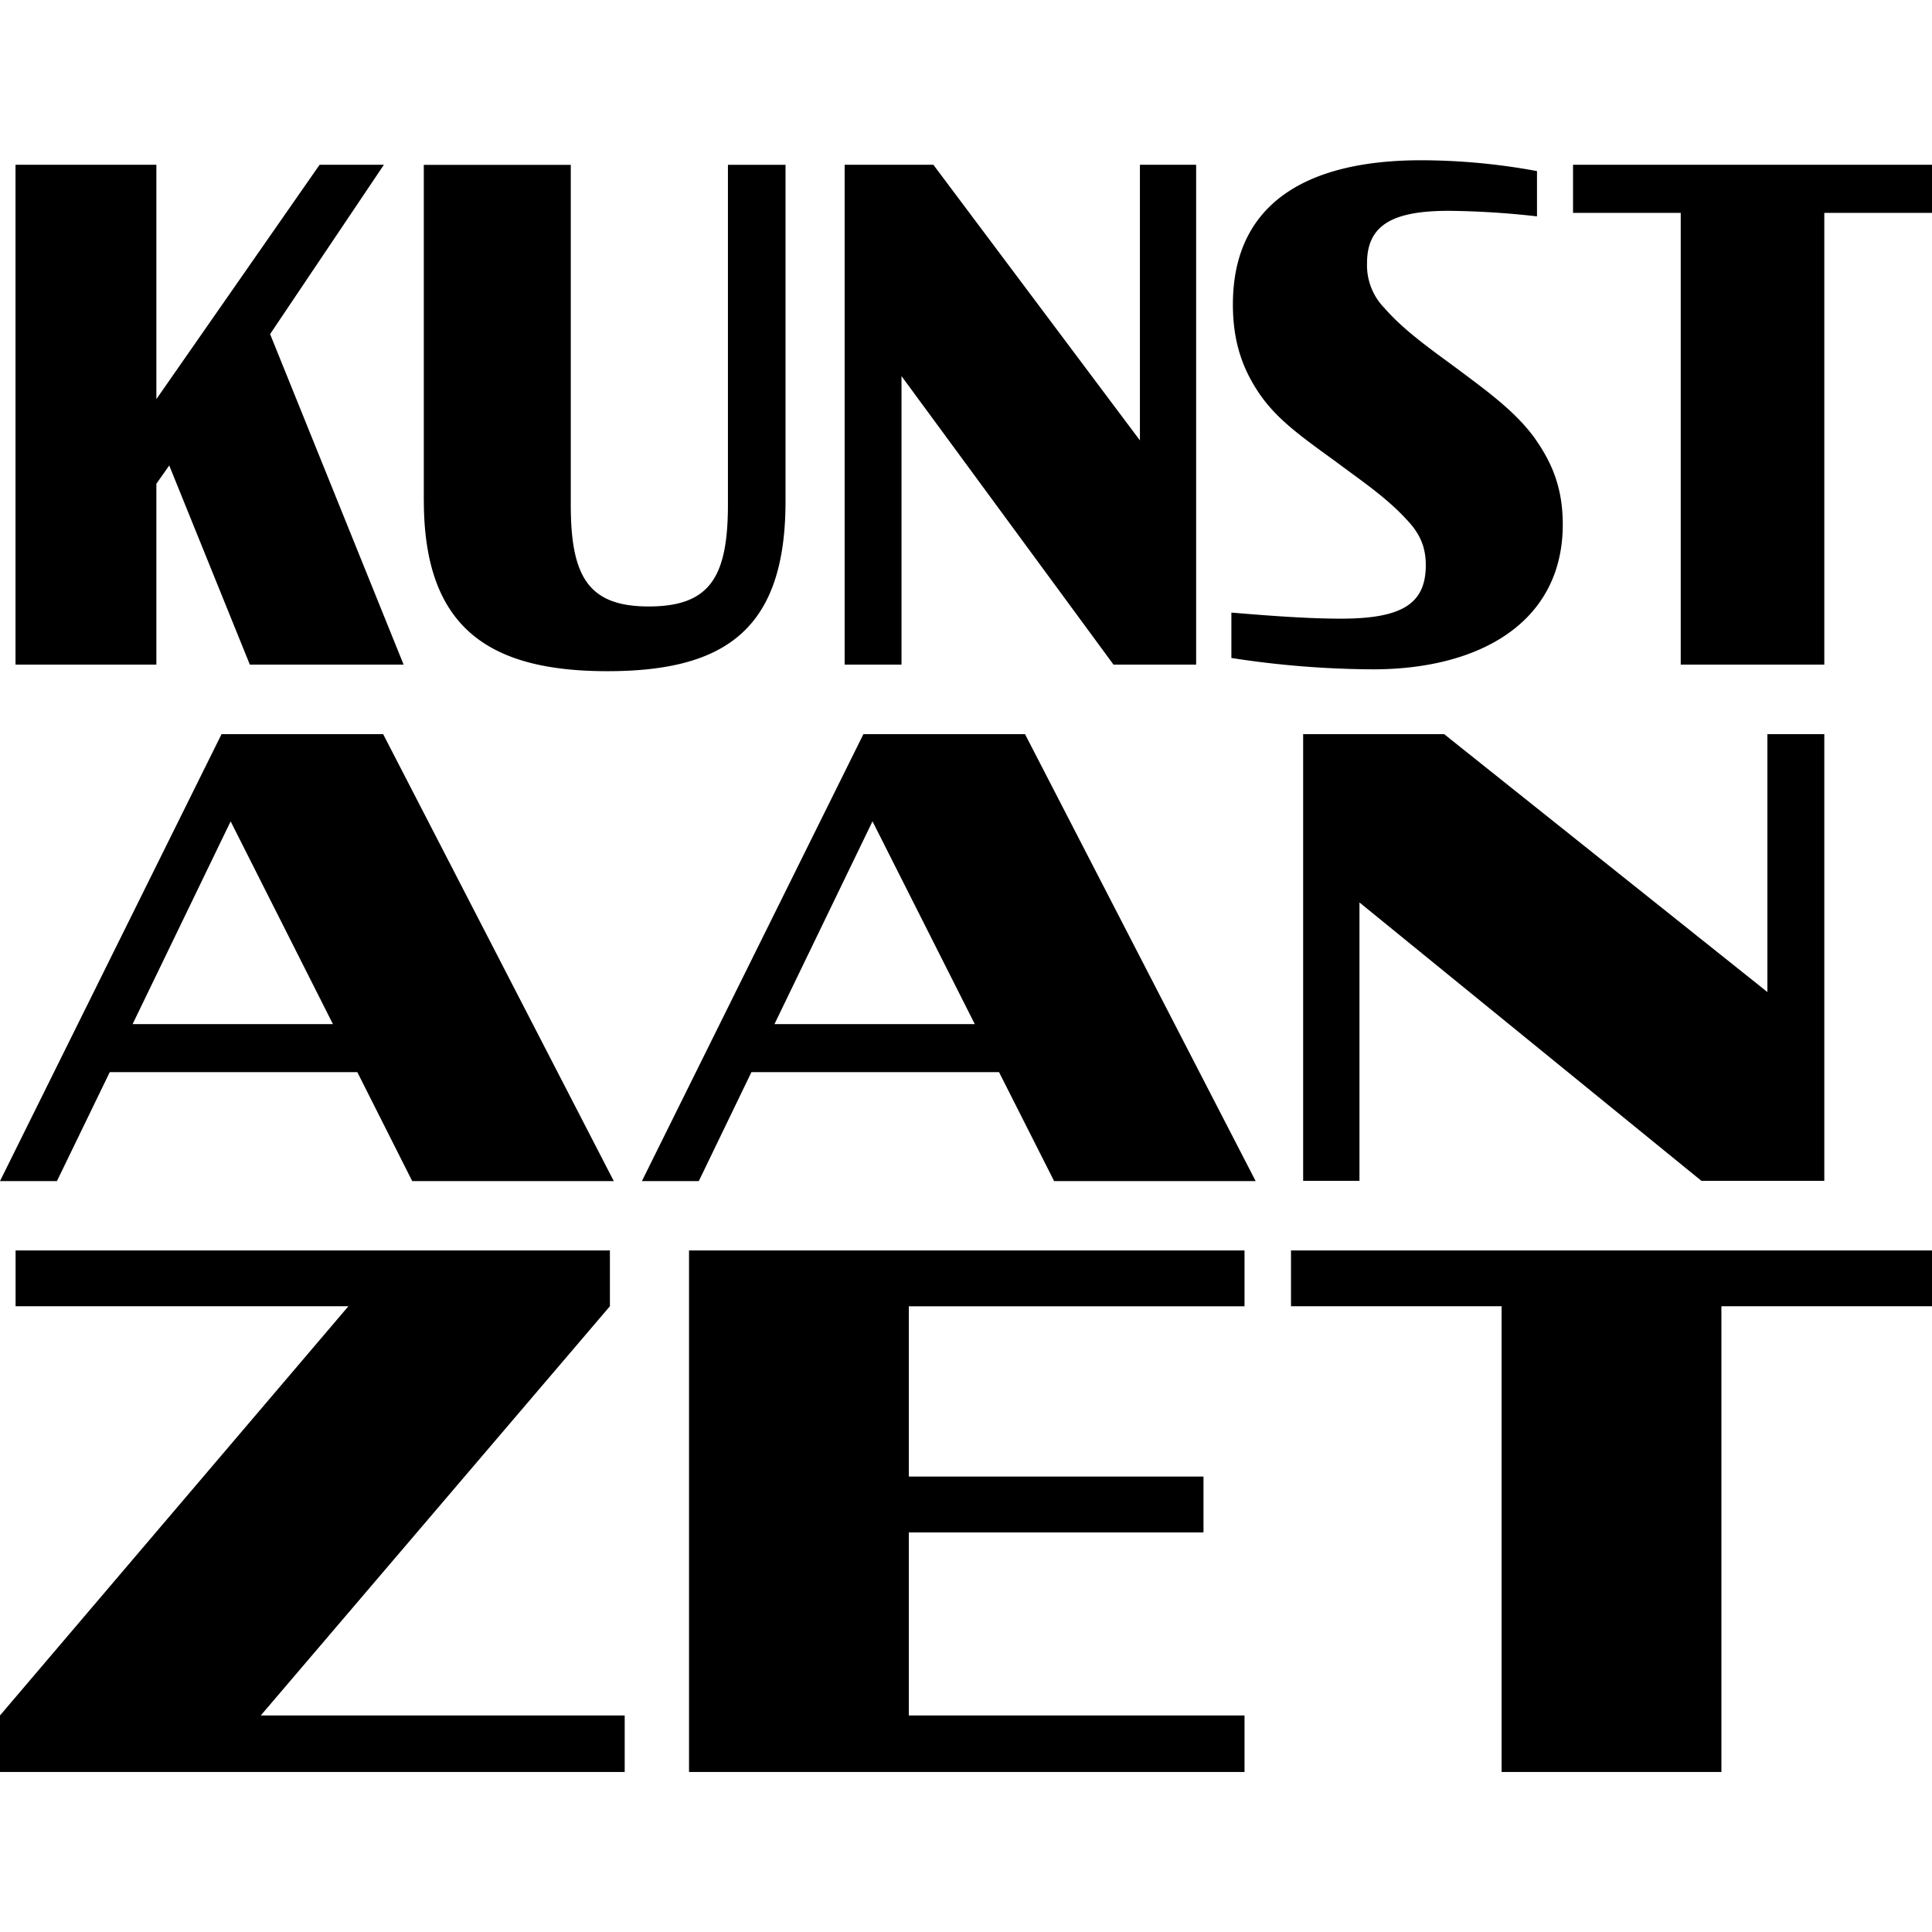 <svg xmlns="http://www.w3.org/2000/svg" viewBox="0 0 512 512"><path fill="currentColor" d="m84.7 43.66-43.26 62.11V43.66H4.11v132.47h37.33V128.2l3.41-4.84 21.36 52.77h40.75L71.58 88.54l30.16-44.88H84.7zM112.31 132.69v-89h38.95v90.1c0 19 4.67 26.93 20.65 26.93 16.33 0 21-7.9 21-27.11V43.67h15.26v89.2c0 33.93-16 45-47.2 45s-48.65-11.3-48.65-45.23M302.09 43.66v73.05l-54.74-73.05h-23.51v132.47h15.07V99.67l56.18 76.46h21.9V43.66h-14.9zM326.33 174.34v-12c10.59.89 20.46 1.61 29.07 1.61 16.16 0 22.45-3.95 22.45-14.17 0-4.68-1.44-8.26-5-12-5.38-5.93-12.37-10.59-18.84-15.44-9.15-6.64-15.79-11.31-20.46-18.31-3.95-5.92-6.82-12.91-6.82-23.33 0-26.92 19.74-38.23 49.9-38.23a170 170 0 0 1 30.69 2.87v12A224.59 224.59 0 0 0 384 55.87c-14.36 0-21.72 3.41-21.72 13.82a16.21 16.21 0 0 0 4.66 12c5 5.74 11.85 10.59 18.67 15.61 9.16 6.82 16 11.86 21 18.67 4.31 6.1 7.54 12.74 7.54 23 0 26-22.07 38.41-50.26 38.41a250.66 250.66 0 0 1-37.51-3M416.87 43.66v12.75h28.54v119.72h38.05V56.41H512V43.66h-95.13zM61.12 217.67l27.11 53.73H35.14Zm-2.41-23.11L0 313h15.09l14-28.88h65.6L109.24 313h53.42l-61.12-118.44ZM205.24 271.4h53.09l-27.11-53.74Zm23.57-76.84h42.83L332.76 313h-53.41l-14.6-28.88h-65.61L185.19 313h-15.08ZM360.27 239.16v73.78h-14.92V194.56h37.37l85.66 68.34v-68.34h15.08v118.38H450.9l-90.63-73.78zM4.13 331.38v14.79h88.2L0 454.61v14.98h165.55v-14.98H69.11l92.52-108.44v-14.79H4.13zM182.6 331.38h147.21v14.8h-88.96v45.13h78.09v14.8h-78.09v48.5h88.96v14.98H182.6V331.38zM342.13 331.38v14.79h55.81v123.42h58.25V346.17H512v-14.79H342.13z"/></svg>